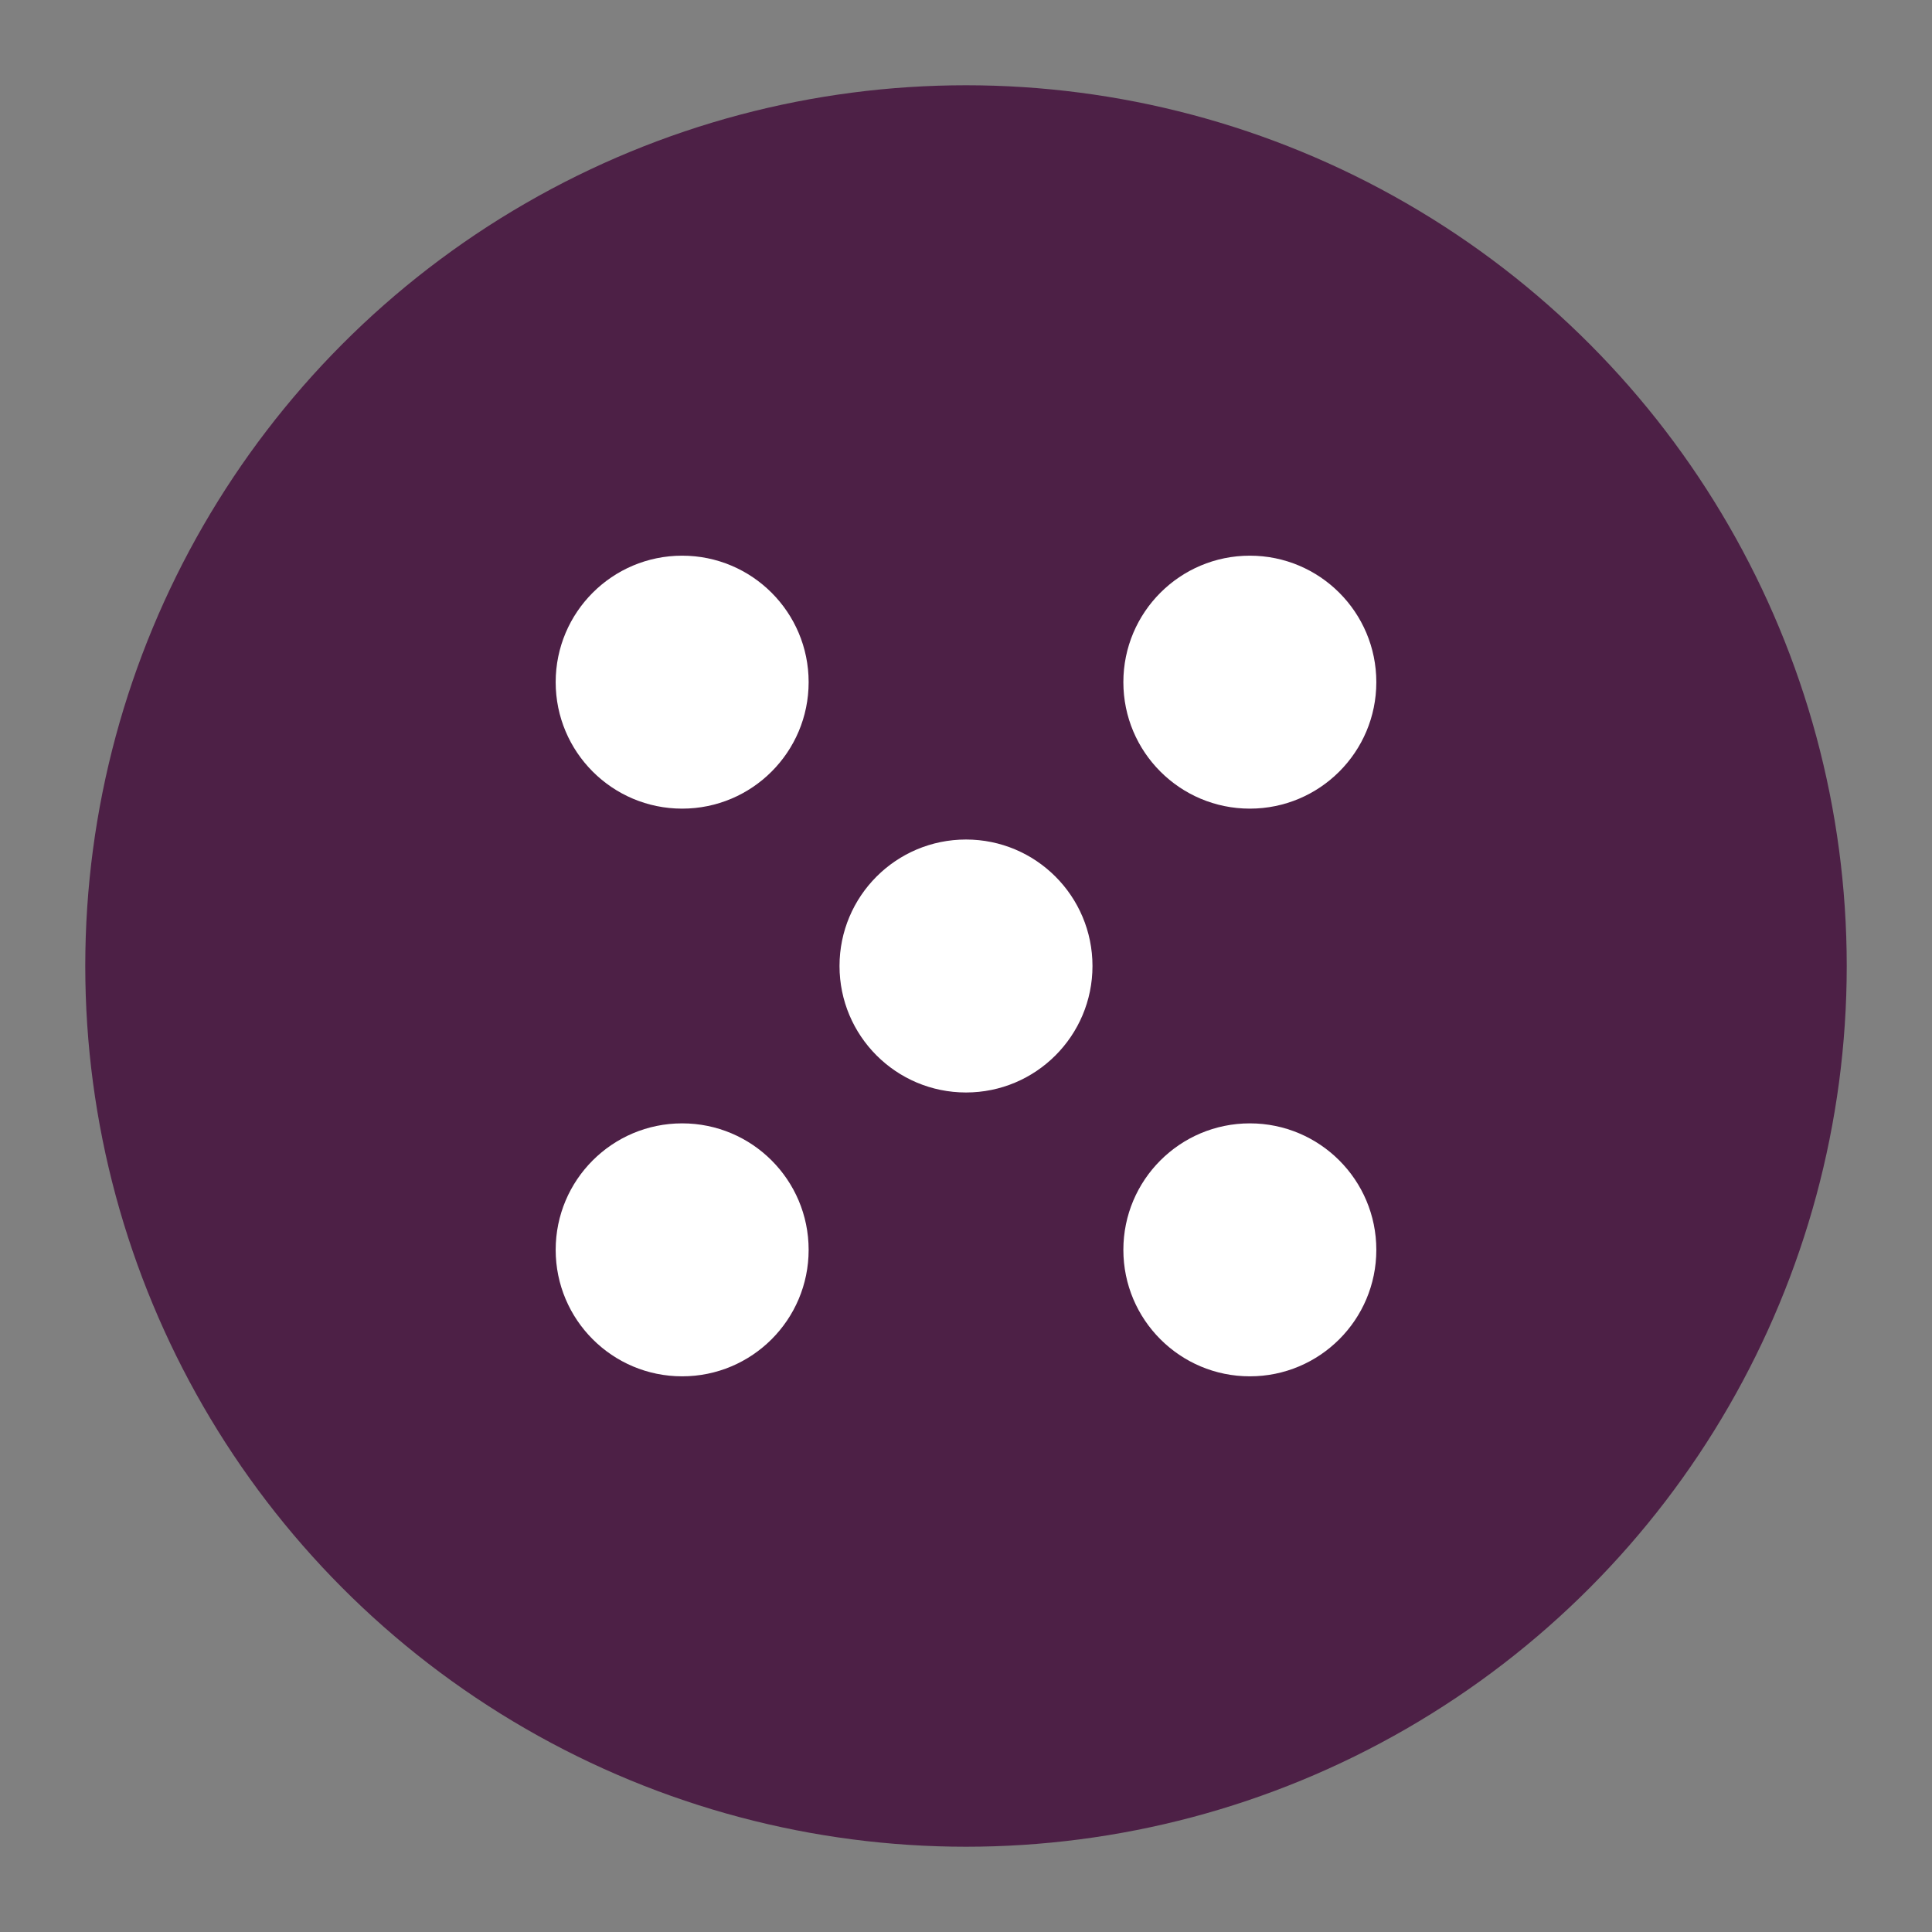 <?xml version="1.0" encoding="UTF-8"?><svg id="Layer_1" xmlns="http://www.w3.org/2000/svg" viewBox="0 0 600 600"><rect x="0" y="0" width="600" height="600" fill="#808080" stroke="none"/><defs><style>.cls-1{fill:#fff;}.cls-2{fill:#4d2046;}</style></defs><circle class="cls-2" cx="300" cy="300" r="273.52"/><circle class="cls-1" cx="211.85" cy="211.85" r="39.28"/><circle class="cls-1" cx="211.85" cy="388.15" r="39.28"/><circle class="cls-1" cx="388.15" cy="211.85" r="39.28"/><circle class="cls-1" cx="300" cy="300" r="39.28"/><circle class="cls-1" cx="388.15" cy="388.15" r="39.28"/></svg>